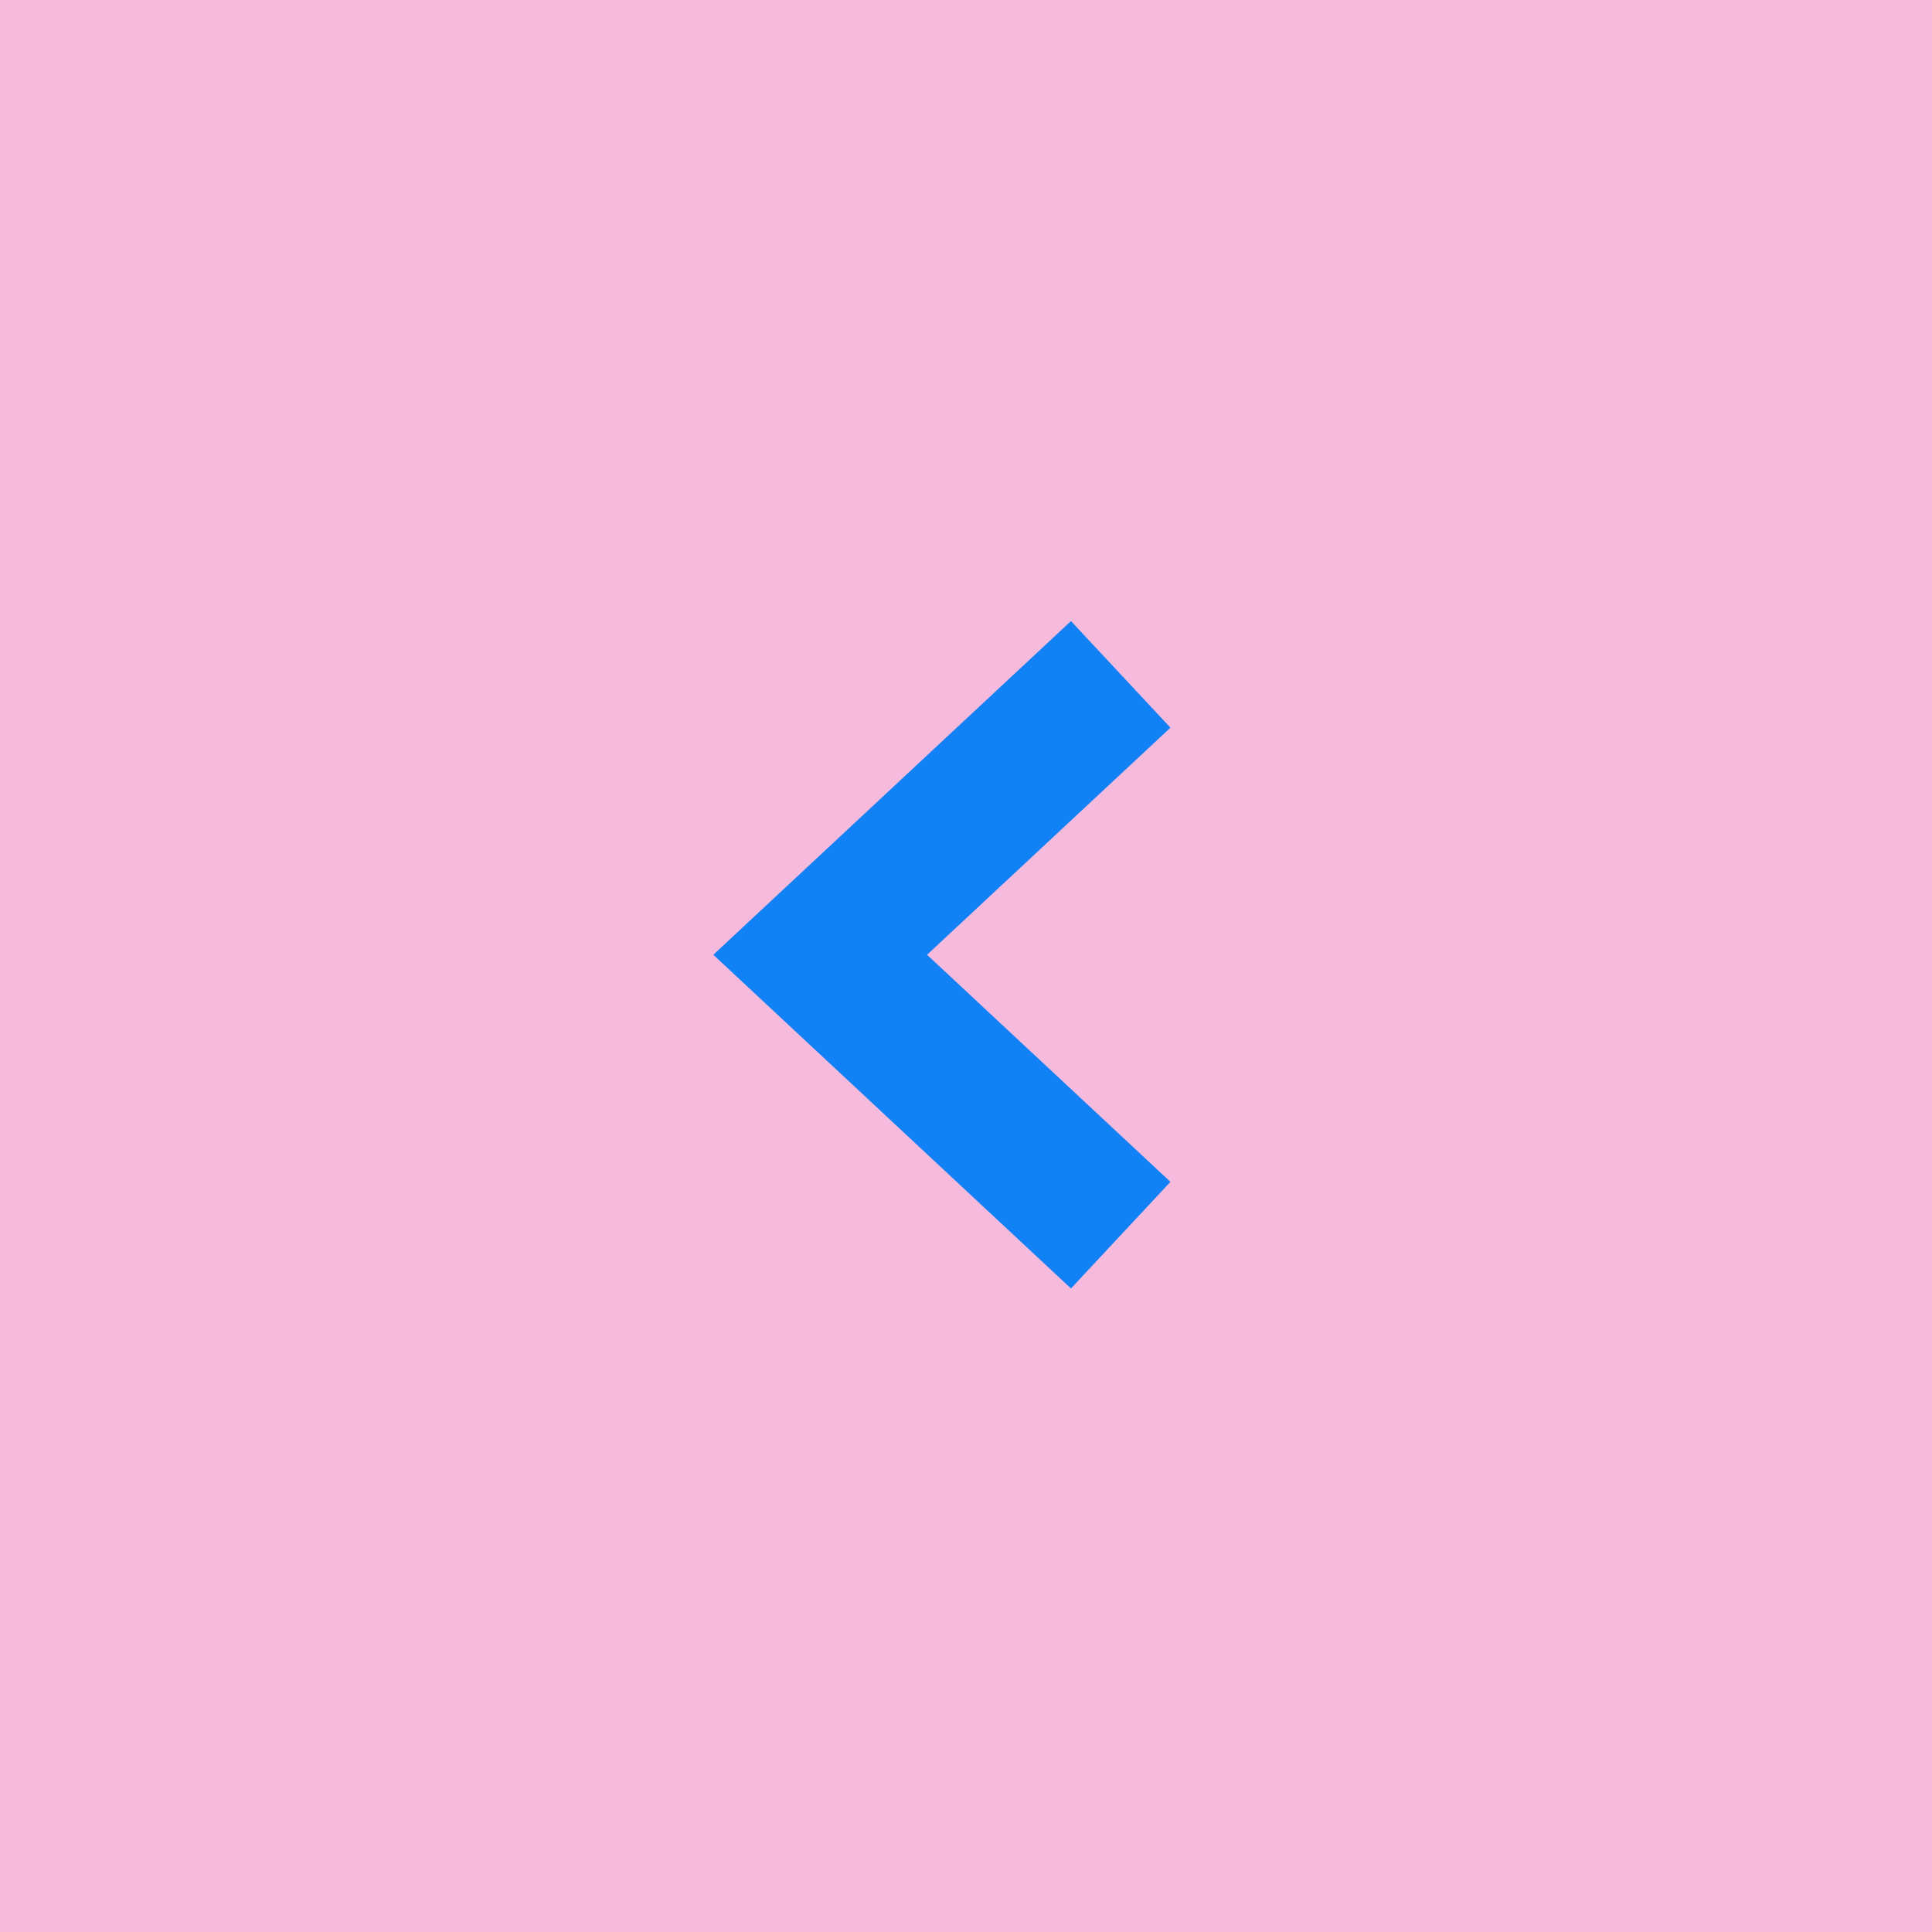 <svg xmlns="http://www.w3.org/2000/svg" width="53" height="53" viewBox="0 0 53 53">
  <g id="Previous_Arrow" data-name="Previous Arrow" transform="translate(-1939 -2422)">
    <rect id="Rectangle_64" data-name="Rectangle 64" width="53" height="53" transform="translate(1939 2422)" fill="#f6badc"/>
    <path id="top_Path_2_Copy" data-name="top Path 2 Copy" d="M0,15.384,8.244,7.692,0,0" transform="translate(1969.744 2455.884) rotate(180)" fill="none" stroke="#1082f5" stroke-miterlimit="10" stroke-width="4"/>
  </g>
</svg>
